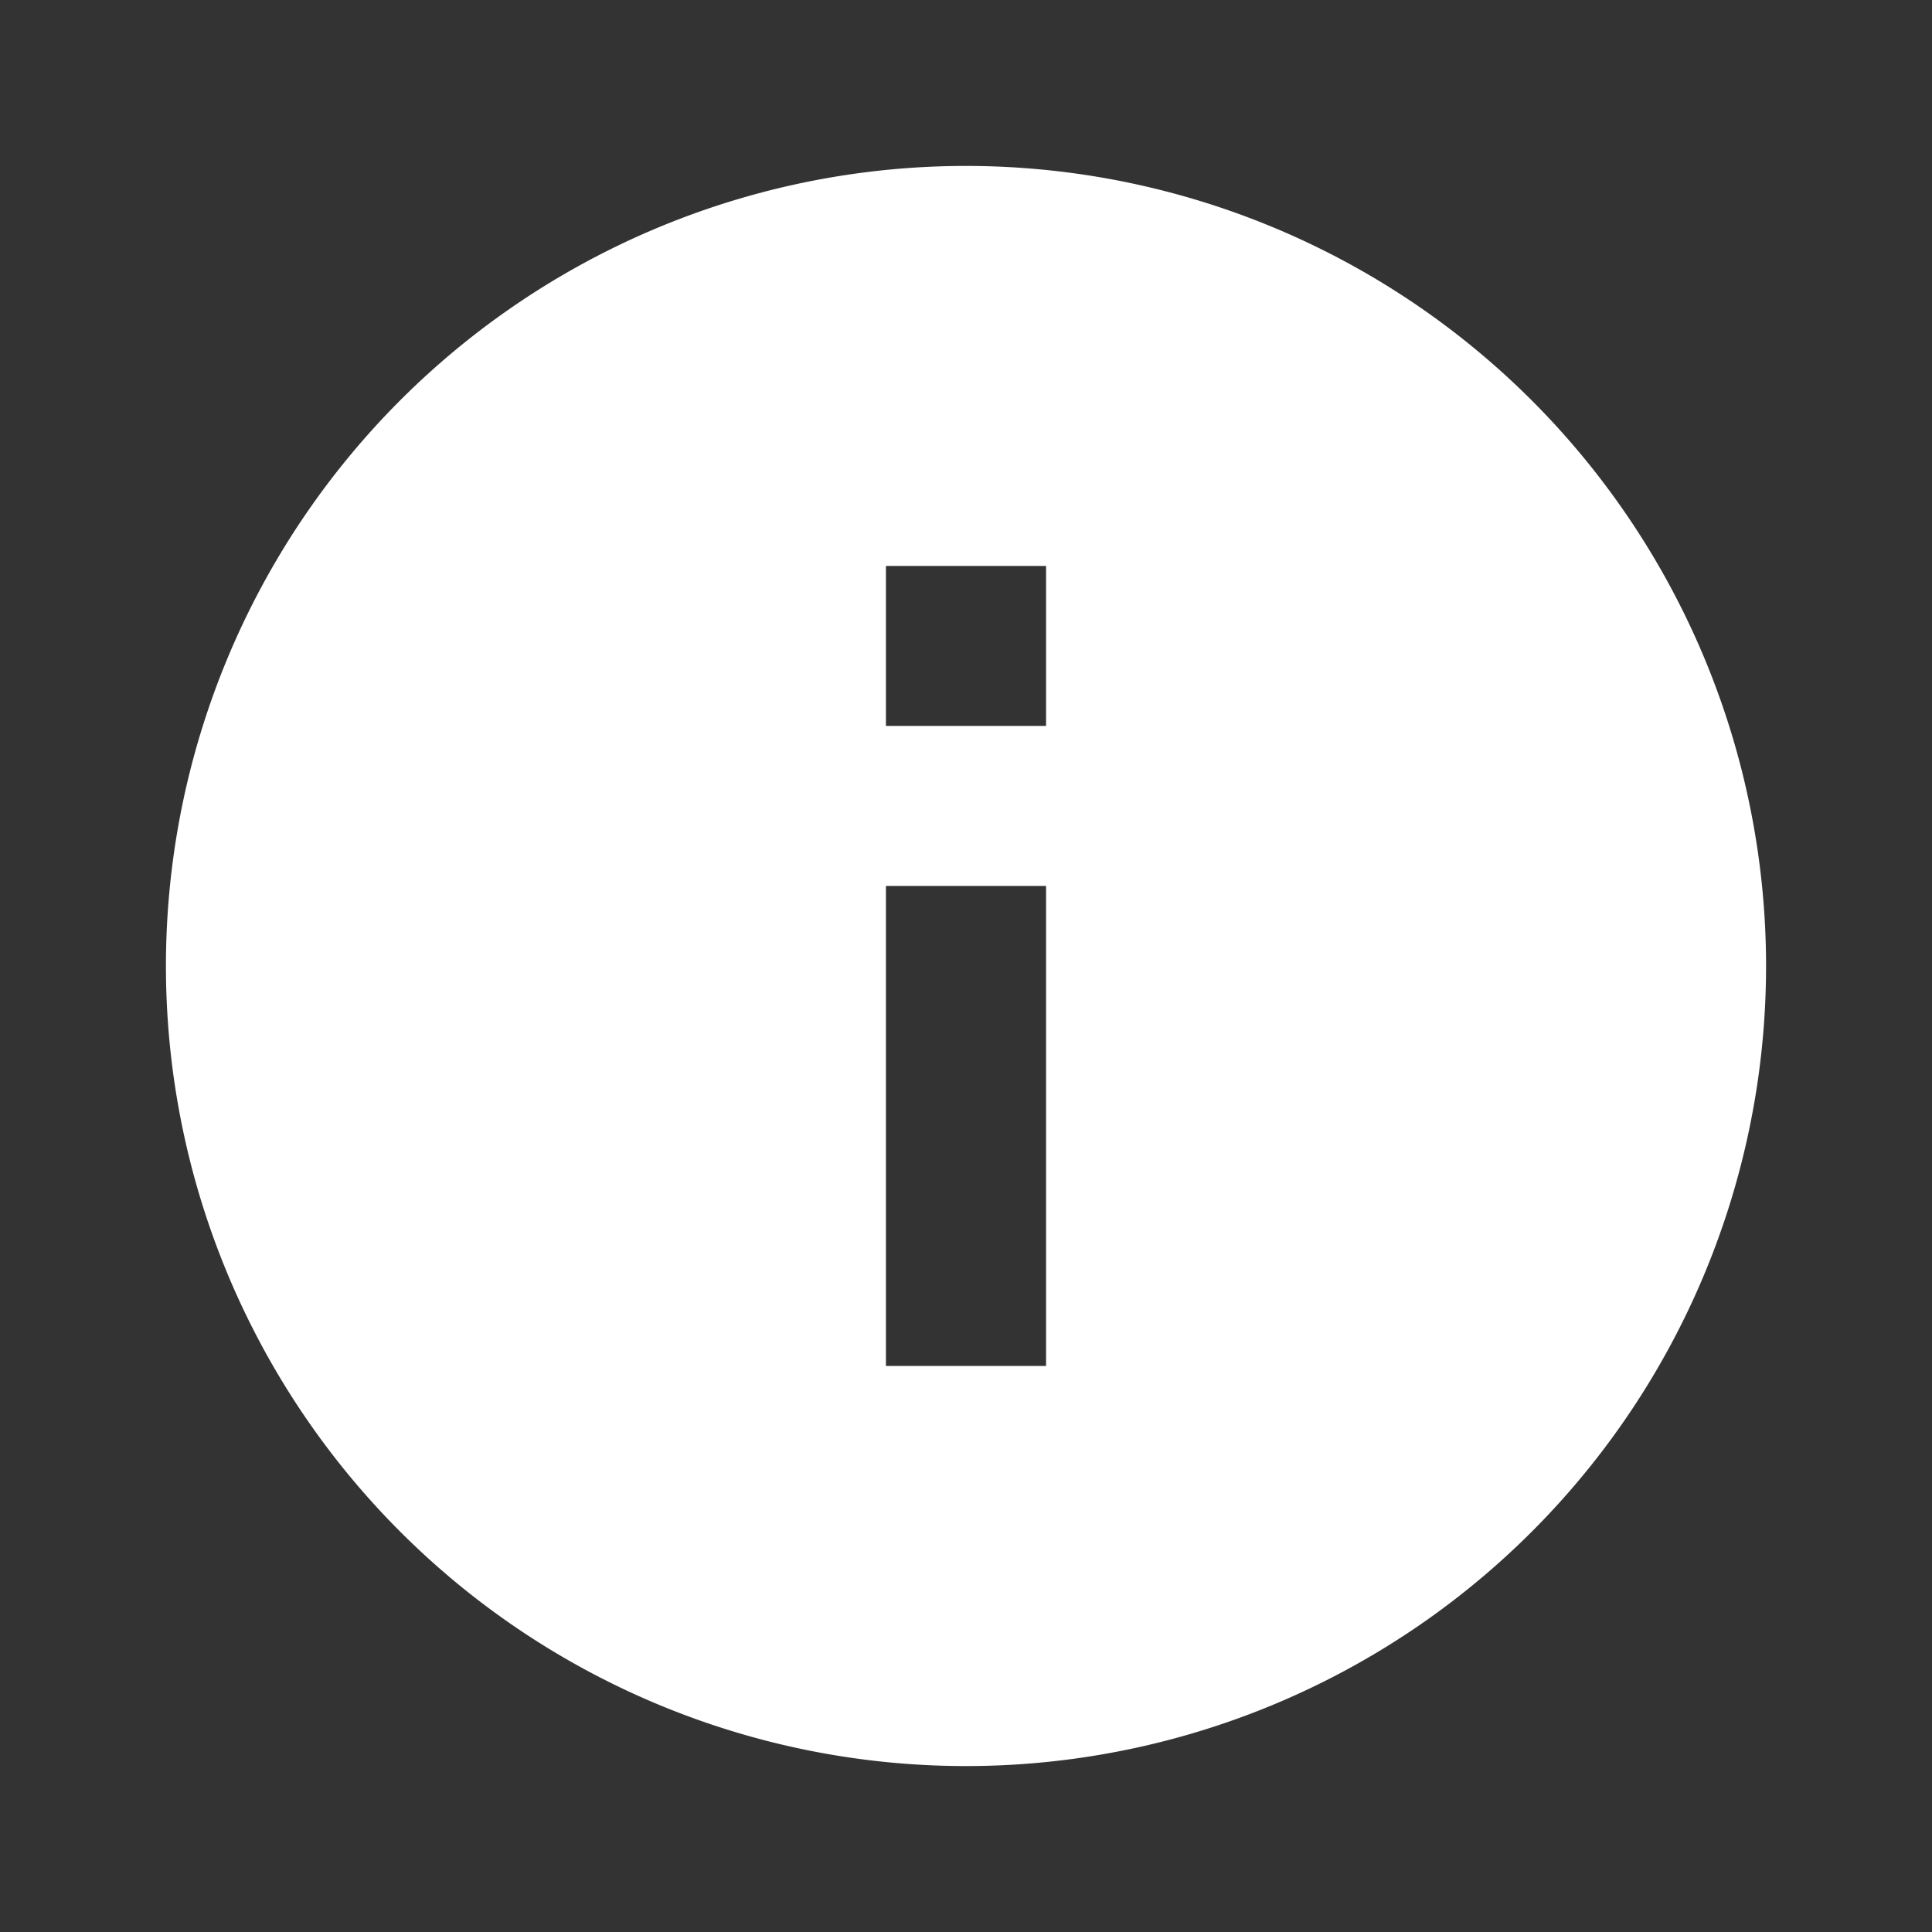 <?xml version="1.0" encoding="UTF-8"?> <svg xmlns="http://www.w3.org/2000/svg" width="18" height="18" viewBox="0 0 18 18"><rect x="0" y="0" width="18" height="18" fill="#333333" stroke="none"/><defs><style>.a{fill:none;}.b{fill:white;}</style></defs><path class="a" d="M0,0H18V18H0Z"></path><path class="b" d="M9.454,2a7.454,7.454,0,1,0,7.454,7.454A7.456,7.456,0,0,0,9.454,2ZM10.2,13.18H8.708V8.708H10.2Zm0-5.963H8.708V5.727H10.2Z" transform="translate(-0.454 -0.454)"></path></svg> 
